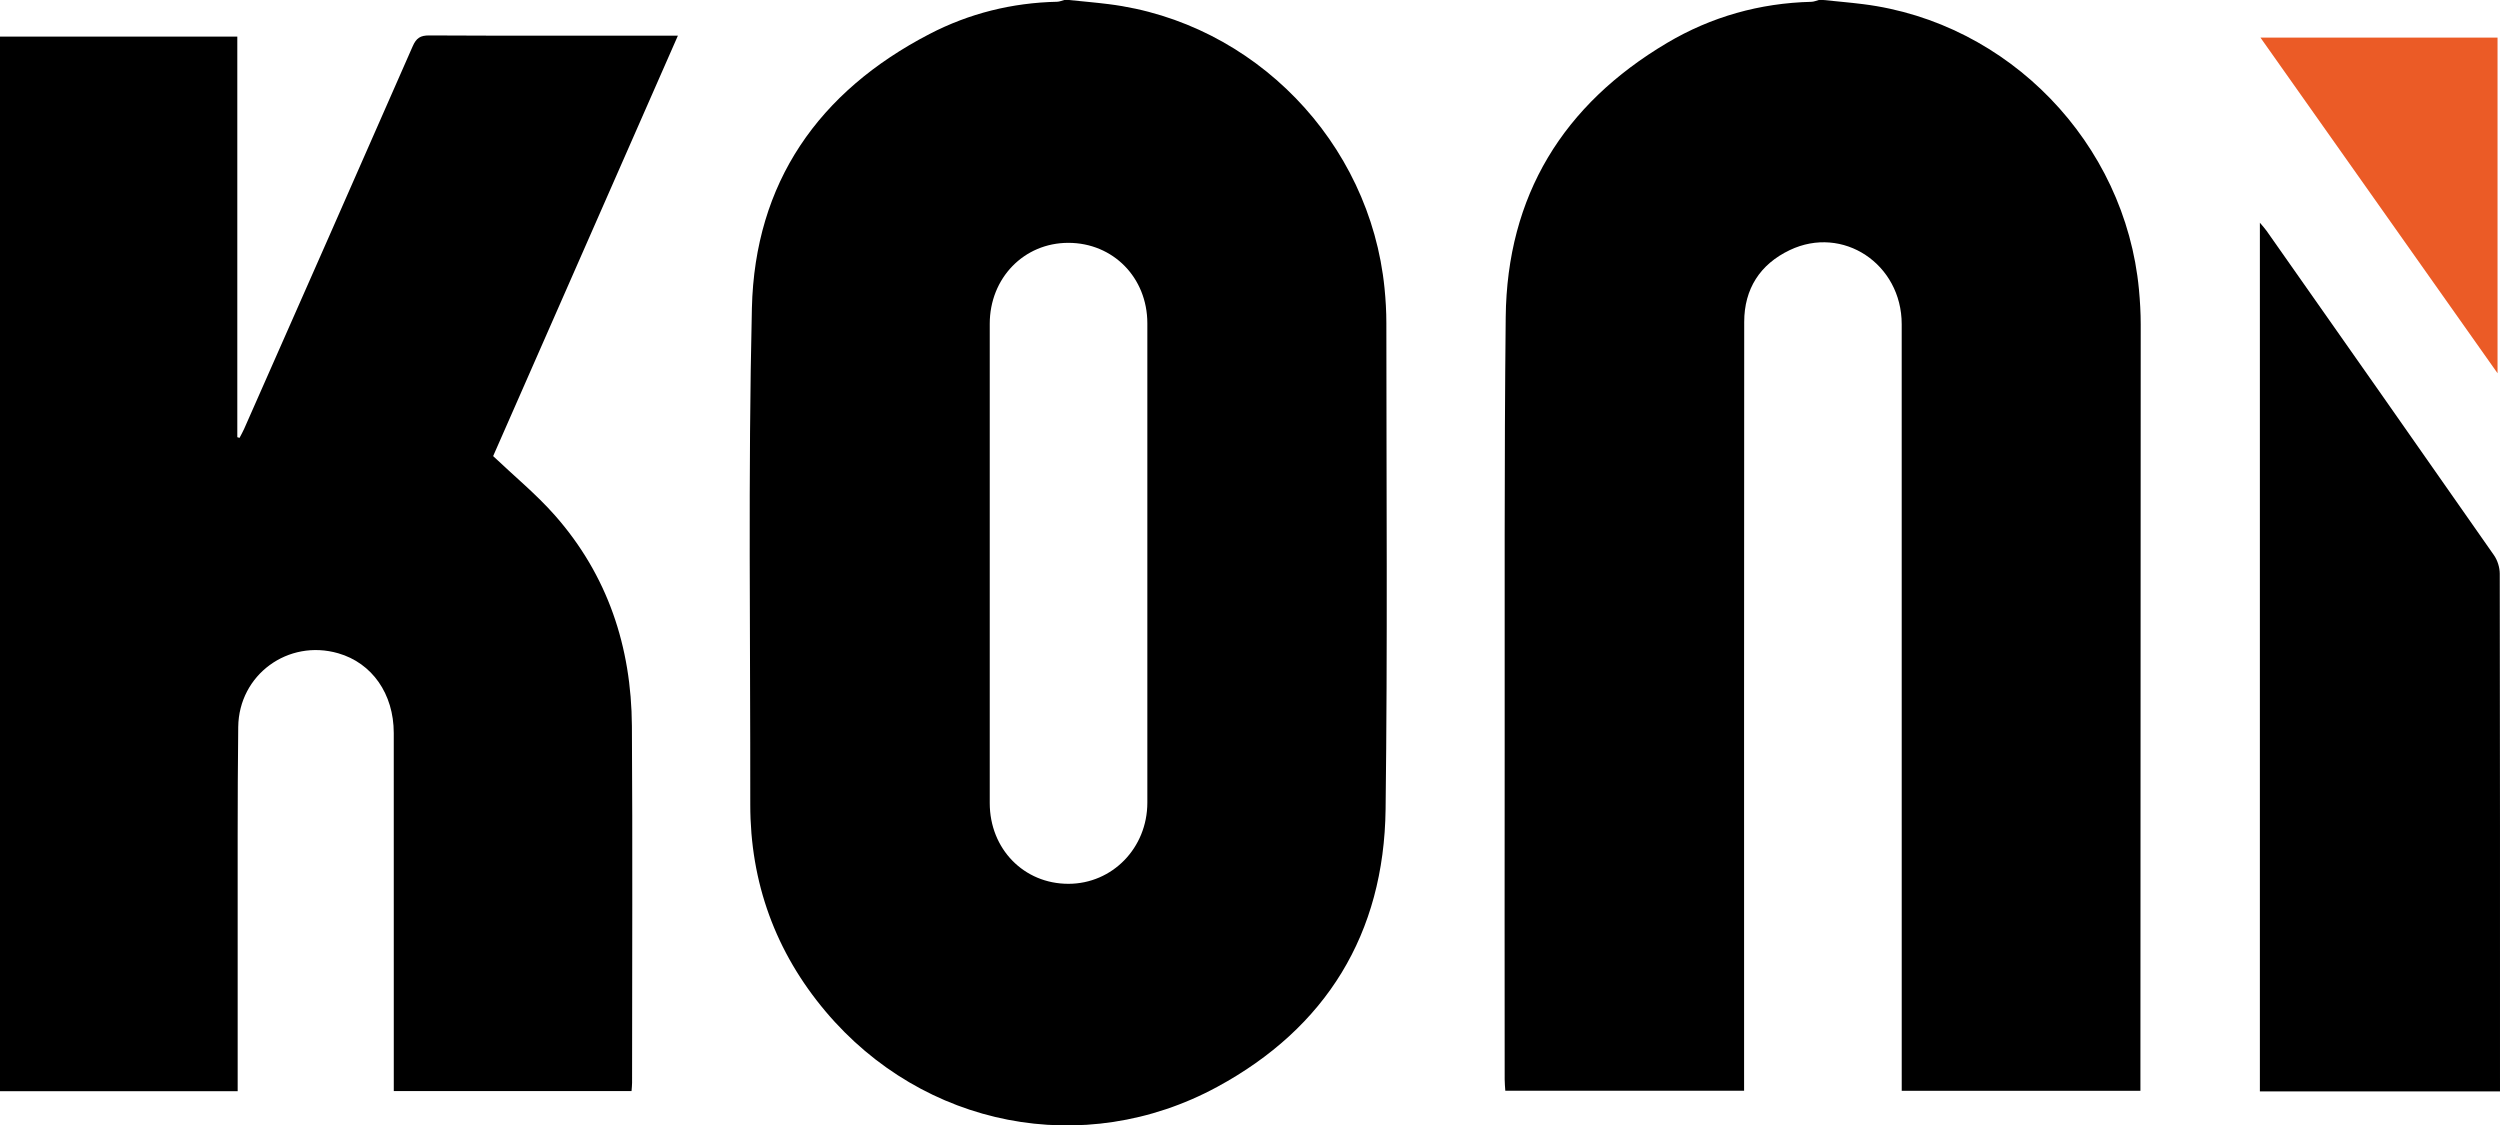 <?xml version="1.0" encoding="UTF-8"?><svg xmlns="http://www.w3.org/2000/svg" viewBox="0 0 1110.39 499.86"><defs><style>.d{fill:#eb5b26;}</style></defs><g id="a"/><g id="b"><g id="c"><g><path d="M474.77,0c5.89,.61,11.79,1.1,17.66,1.84,64.54,8.09,116.04,61.11,122.52,126.18,.51,5.13,.81,10.3,.81,15.45,0,71.99,.56,143.99-.34,215.96-.69,55.3-26.38,97.09-74.85,123.35-59.16,32.06-130.51,17.94-173.88-33.54-22.21-26.36-33.49-57.23-33.45-91.93,.08-73.49-.98-147,.72-220.45,1.29-55.73,29.6-96.19,78.92-121.77,17.66-9.16,36.65-13.87,56.63-14.31,1.09-.02,2.17-.52,3.25-.8h2Zm-35.17,250.25c0,35.48-.01,70.97,0,106.45,.01,20.36,15.16,35.87,34.96,35.85,19.52-.02,35.03-15.95,35.04-36.04,.01-70.97,.01-141.93,0-212.9,0-20.3-15.2-35.74-35.09-35.75-19.7-.01-34.9,15.62-34.91,35.95-.02,35.48,0,70.97,0,106.45Z"/><path d="M809.83,0c5.89,.61,11.79,1.1,17.66,1.84,64.69,8.11,116.43,61.62,122.54,126.77,.48,5.13,.78,10.31,.78,15.46-.01,111.68-.08,223.35-.13,335.03,0,1.65,0,3.3,0,5.38h-106.02v-6.46c0-111.35,.02-222.69-.01-334.04,0-26.75-26.15-44.16-49.74-32.89-13.16,6.28-20.2,17.2-20.21,31.9-.09,111.51-.05,223.03-.05,334.54v6.92h-106.06c-.09-1.55-.28-3.3-.28-5.05-.02-48.34-.06-96.68,0-145.02,.07-64.5-.22-129.01,.46-193.5,.57-53.99,25.5-94.44,71.66-121.81,19.66-11.66,41.18-17.71,64.15-18.27,1.09-.03,2.17-.52,3.25-.8h2Z"/><path d="M105.54,484.67H0V16.25H105.4V194.18l.99,.31c.69-1.34,1.45-2.66,2.06-4.04,24.99-56.62,50.01-113.22,74.85-169.9,1.59-3.63,3.38-4.83,7.33-4.81,33.33,.17,66.67,.1,100,.1,3.26,0,6.52,0,10.46,0-27.6,62.82-55.01,125.18-82.06,186.74,9.47,9,19.18,16.97,27.39,26.27,23.5,26.64,34.02,58.46,34.24,93.61,.34,52.83,.09,105.66,.08,158.5,0,1.13-.14,2.26-.24,3.65h-105.6c0-2.17,0-4.11,0-6.05,0-51,.02-102-.01-153-.01-17.37-9.61-31.06-24.65-35.4-22.22-6.41-44.16,9.47-44.43,32.74-.38,32.33-.21,64.66-.25,96.99-.02,19.67,0,39.33,0,59v5.78Z"/><path d="M1110.39,484.74h-106.65V98.92c1.3,1.57,2.23,2.56,3,3.65,33.7,47.98,67.41,95.95,100.97,144.03,1.58,2.26,2.57,5.45,2.57,8.21,.14,74.67,.11,149.35,.11,224.02v5.9Z"/><path class="d" d="M1109.3,165.78c-35.39-50.1-70.11-99.26-105.3-149.07h105.3V165.78Z"/></g></g></g></svg>